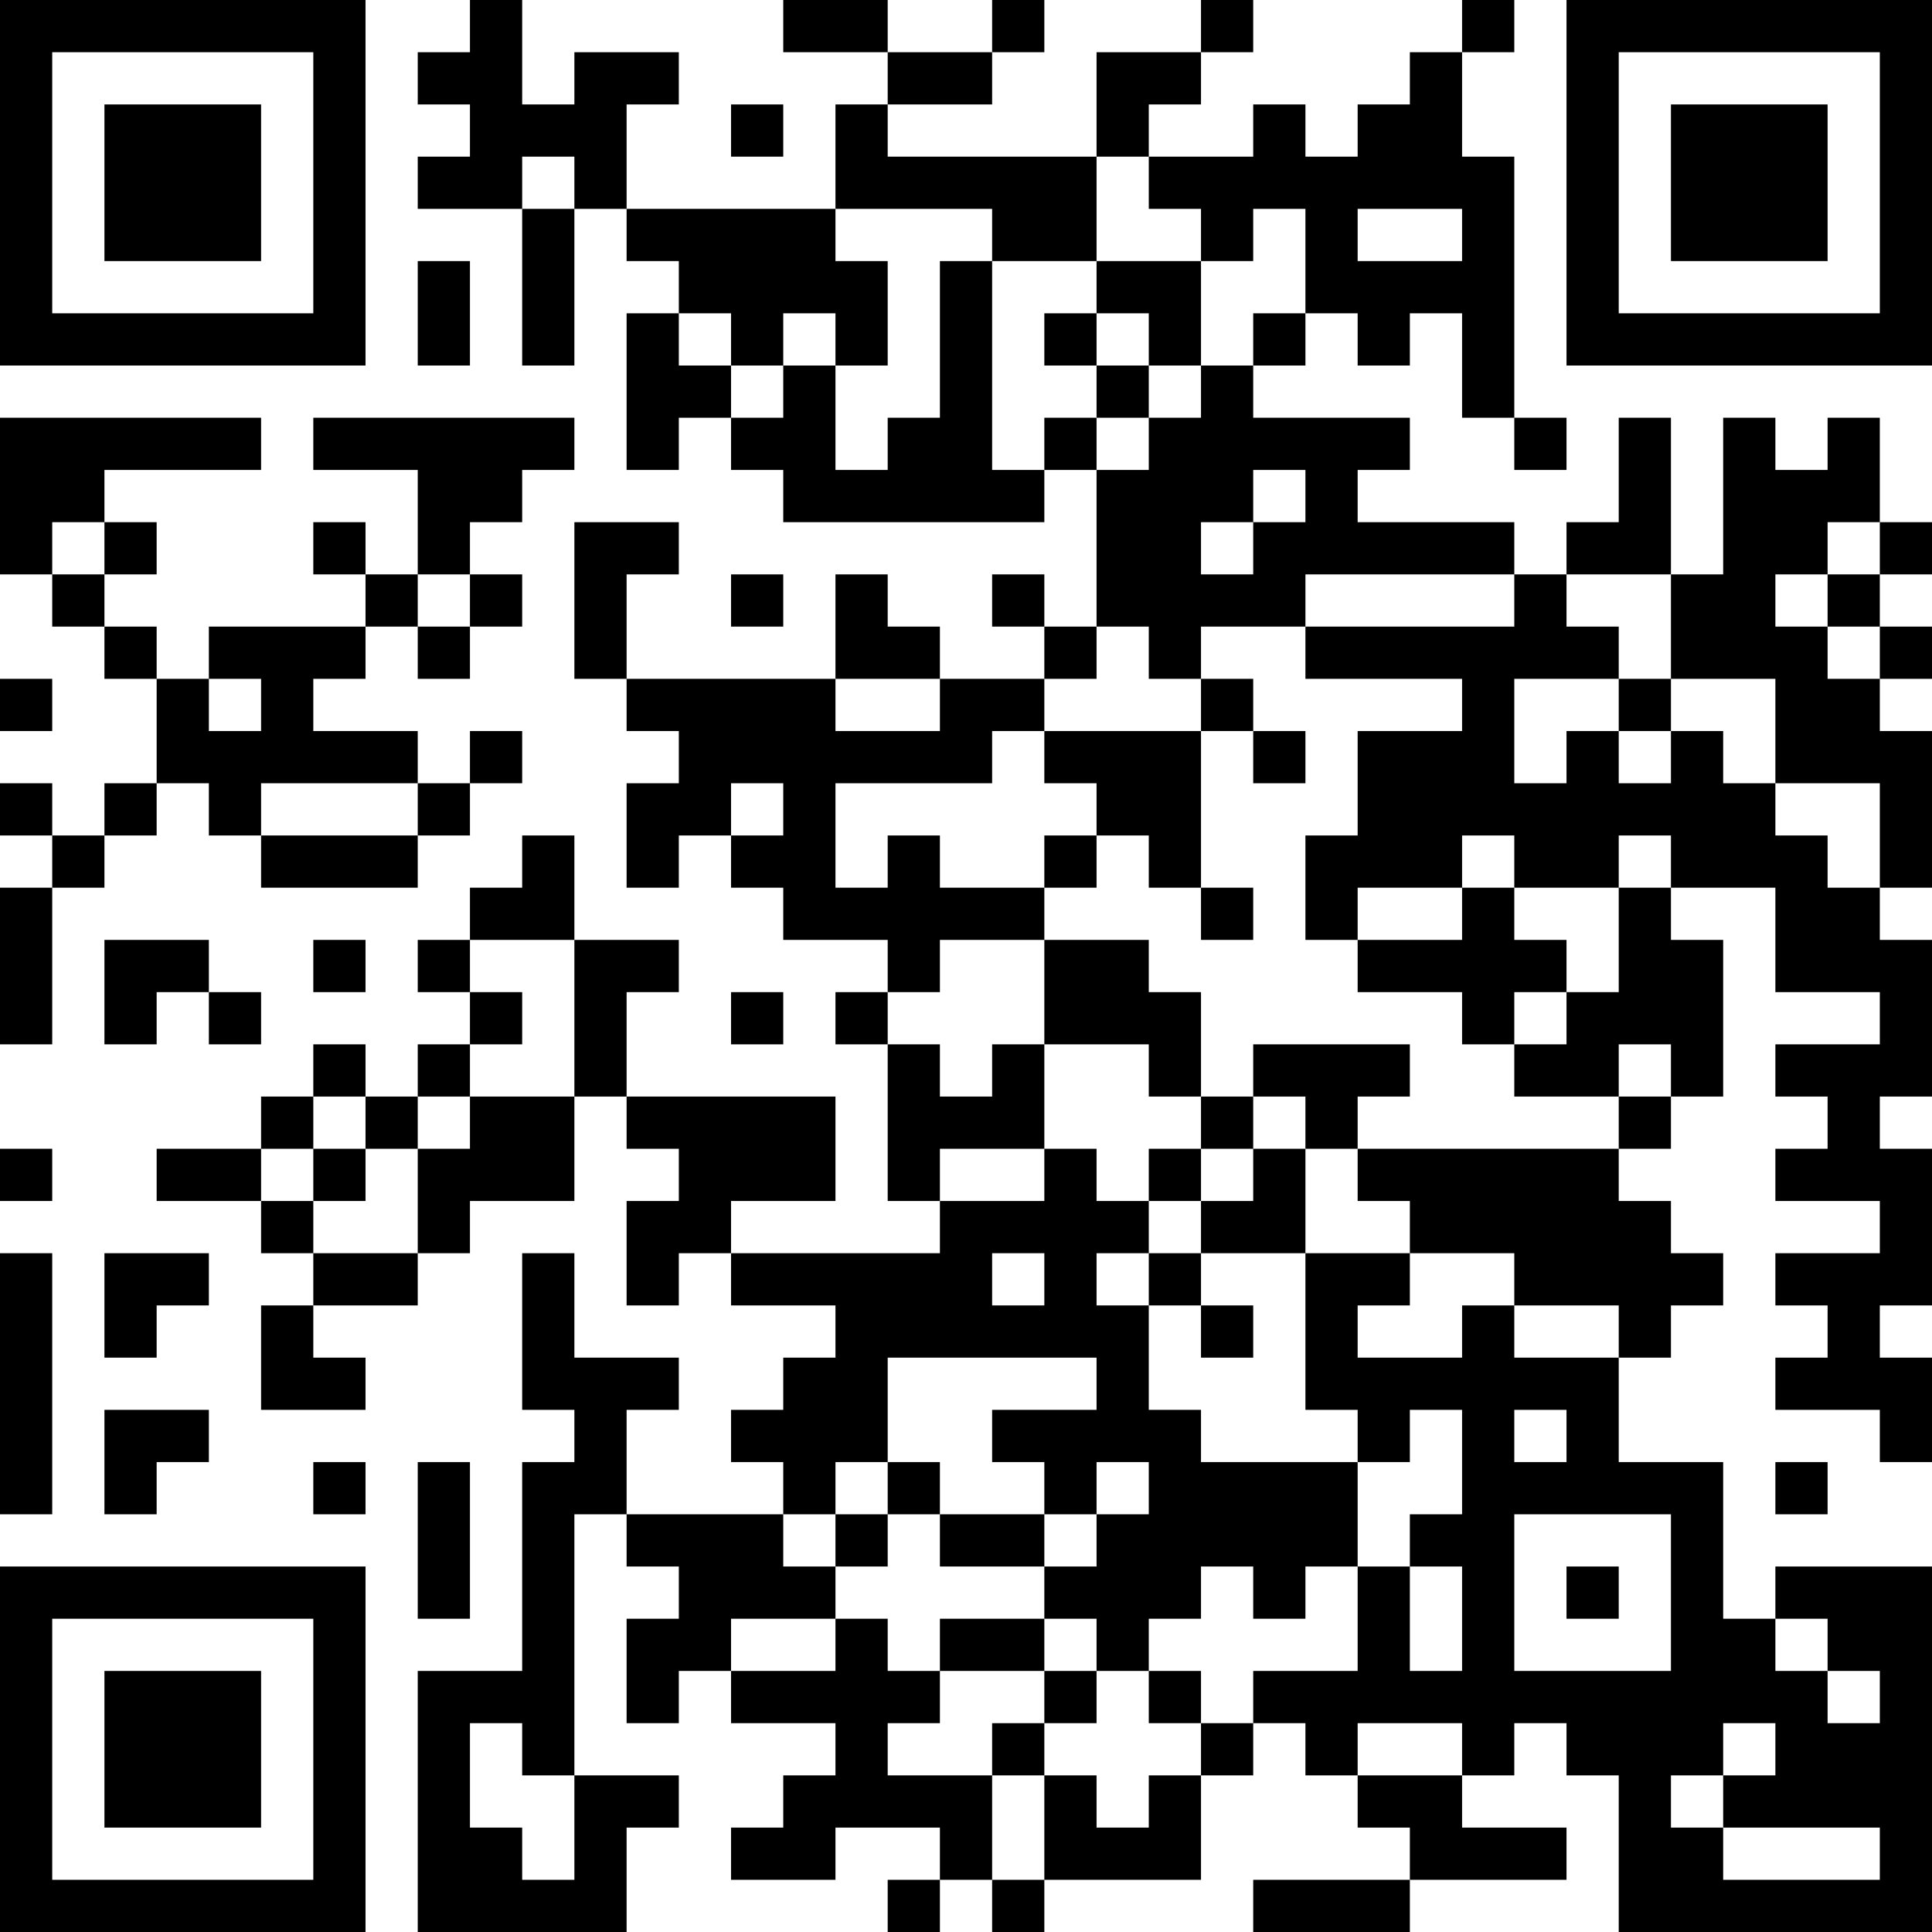 <?xml version="1.0" encoding="UTF-8"?>
<svg xmlns="http://www.w3.org/2000/svg" version="1.1" width="400" height="400" viewBox="0 0 400 400"><rect x="0" y="0" width="400" height="400" fill="#ffffff"/><g transform="scale(10.811)"><g transform="translate(0,0)"><path fill-rule="evenodd" d="M9 0L9 1L8 1L8 2L9 2L9 3L8 3L8 4L10 4L10 7L11 7L11 4L12 4L12 5L13 5L13 6L12 6L12 9L13 9L13 8L14 8L14 9L15 9L15 10L20 10L20 9L21 9L21 12L20 12L20 11L19 11L19 12L20 12L20 13L18 13L18 12L17 12L17 11L16 11L16 13L12 13L12 11L13 11L13 10L11 10L11 13L12 13L12 14L13 14L13 15L12 15L12 17L13 17L13 16L14 16L14 17L15 17L15 18L17 18L17 19L16 19L16 20L17 20L17 23L18 23L18 24L14 24L14 23L16 23L16 21L12 21L12 19L13 19L13 18L11 18L11 16L10 16L10 17L9 17L9 18L8 18L8 19L9 19L9 20L8 20L8 21L7 21L7 20L6 20L6 21L5 21L5 22L3 22L3 23L5 23L5 24L6 24L6 25L5 25L5 27L7 27L7 26L6 26L6 25L8 25L8 24L9 24L9 23L11 23L11 21L12 21L12 22L13 22L13 23L12 23L12 25L13 25L13 24L14 24L14 25L16 25L16 26L15 26L15 27L14 27L14 28L15 28L15 29L12 29L12 27L13 27L13 26L11 26L11 24L10 24L10 27L11 27L11 28L10 28L10 32L8 32L8 37L12 37L12 35L13 35L13 34L11 34L11 29L12 29L12 30L13 30L13 31L12 31L12 33L13 33L13 32L14 32L14 33L16 33L16 34L15 34L15 35L14 35L14 36L16 36L16 35L18 35L18 36L17 36L17 37L18 37L18 36L19 36L19 37L20 37L20 36L23 36L23 34L24 34L24 33L25 33L25 34L26 34L26 35L27 35L27 36L24 36L24 37L27 37L27 36L30 36L30 35L28 35L28 34L29 34L29 33L30 33L30 34L31 34L31 37L37 37L37 30L34 30L34 31L33 31L33 28L31 28L31 26L32 26L32 25L33 25L33 24L32 24L32 23L31 23L31 22L32 22L32 21L33 21L33 18L32 18L32 17L34 17L34 19L36 19L36 20L34 20L34 21L35 21L35 22L34 22L34 23L36 23L36 24L34 24L34 25L35 25L35 26L34 26L34 27L36 27L36 28L37 28L37 26L36 26L36 25L37 25L37 22L36 22L36 21L37 21L37 18L36 18L36 17L37 17L37 14L36 14L36 13L37 13L37 12L36 12L36 11L37 11L37 10L36 10L36 8L35 8L35 9L34 9L34 8L33 8L33 11L32 11L32 8L31 8L31 10L30 10L30 11L29 11L29 10L26 10L26 9L27 9L27 8L24 8L24 7L25 7L25 6L26 6L26 7L27 7L27 6L28 6L28 8L29 8L29 9L30 9L30 8L29 8L29 3L28 3L28 1L29 1L29 0L28 0L28 1L27 1L27 2L26 2L26 3L25 3L25 2L24 2L24 3L22 3L22 2L23 2L23 1L24 1L24 0L23 0L23 1L21 1L21 3L17 3L17 2L19 2L19 1L20 1L20 0L19 0L19 1L17 1L17 0L15 0L15 1L17 1L17 2L16 2L16 4L12 4L12 2L13 2L13 1L11 1L11 2L10 2L10 0ZM14 2L14 3L15 3L15 2ZM10 3L10 4L11 4L11 3ZM21 3L21 5L19 5L19 4L16 4L16 5L17 5L17 7L16 7L16 6L15 6L15 7L14 7L14 6L13 6L13 7L14 7L14 8L15 8L15 7L16 7L16 9L17 9L17 8L18 8L18 5L19 5L19 9L20 9L20 8L21 8L21 9L22 9L22 8L23 8L23 7L24 7L24 6L25 6L25 4L24 4L24 5L23 5L23 4L22 4L22 3ZM26 4L26 5L28 5L28 4ZM8 5L8 7L9 7L9 5ZM21 5L21 6L20 6L20 7L21 7L21 8L22 8L22 7L23 7L23 5ZM21 6L21 7L22 7L22 6ZM0 8L0 11L1 11L1 12L2 12L2 13L3 13L3 15L2 15L2 16L1 16L1 15L0 15L0 16L1 16L1 17L0 17L0 20L1 20L1 17L2 17L2 16L3 16L3 15L4 15L4 16L5 16L5 17L8 17L8 16L9 16L9 15L10 15L10 14L9 14L9 15L8 15L8 14L6 14L6 13L7 13L7 12L8 12L8 13L9 13L9 12L10 12L10 11L9 11L9 10L10 10L10 9L11 9L11 8L6 8L6 9L8 9L8 11L7 11L7 10L6 10L6 11L7 11L7 12L4 12L4 13L3 13L3 12L2 12L2 11L3 11L3 10L2 10L2 9L5 9L5 8ZM24 9L24 10L23 10L23 11L24 11L24 10L25 10L25 9ZM1 10L1 11L2 11L2 10ZM35 10L35 11L34 11L34 12L35 12L35 13L36 13L36 12L35 12L35 11L36 11L36 10ZM8 11L8 12L9 12L9 11ZM14 11L14 12L15 12L15 11ZM25 11L25 12L23 12L23 13L22 13L22 12L21 12L21 13L20 13L20 14L19 14L19 15L16 15L16 17L17 17L17 16L18 16L18 17L20 17L20 18L18 18L18 19L17 19L17 20L18 20L18 21L19 21L19 20L20 20L20 22L18 22L18 23L20 23L20 22L21 22L21 23L22 23L22 24L21 24L21 25L22 25L22 27L23 27L23 28L26 28L26 30L25 30L25 31L24 31L24 30L23 30L23 31L22 31L22 32L21 32L21 31L20 31L20 30L21 30L21 29L22 29L22 28L21 28L21 29L20 29L20 28L19 28L19 27L21 27L21 26L17 26L17 28L16 28L16 29L15 29L15 30L16 30L16 31L14 31L14 32L16 32L16 31L17 31L17 32L18 32L18 33L17 33L17 34L19 34L19 36L20 36L20 34L21 34L21 35L22 35L22 34L23 34L23 33L24 33L24 32L26 32L26 30L27 30L27 32L28 32L28 30L27 30L27 29L28 29L28 27L27 27L27 28L26 28L26 27L25 27L25 24L27 24L27 25L26 25L26 26L28 26L28 25L29 25L29 26L31 26L31 25L29 25L29 24L27 24L27 23L26 23L26 22L31 22L31 21L32 21L32 20L31 20L31 21L29 21L29 20L30 20L30 19L31 19L31 17L32 17L32 16L31 16L31 17L29 17L29 16L28 16L28 17L26 17L26 18L25 18L25 16L26 16L26 14L28 14L28 13L25 13L25 12L29 12L29 11ZM30 11L30 12L31 12L31 13L29 13L29 15L30 15L30 14L31 14L31 15L32 15L32 14L33 14L33 15L34 15L34 16L35 16L35 17L36 17L36 15L34 15L34 13L32 13L32 11ZM0 13L0 14L1 14L1 13ZM4 13L4 14L5 14L5 13ZM16 13L16 14L18 14L18 13ZM23 13L23 14L20 14L20 15L21 15L21 16L20 16L20 17L21 17L21 16L22 16L22 17L23 17L23 18L24 18L24 17L23 17L23 14L24 14L24 15L25 15L25 14L24 14L24 13ZM31 13L31 14L32 14L32 13ZM5 15L5 16L8 16L8 15ZM14 15L14 16L15 16L15 15ZM28 17L28 18L26 18L26 19L28 19L28 20L29 20L29 19L30 19L30 18L29 18L29 17ZM2 18L2 20L3 20L3 19L4 19L4 20L5 20L5 19L4 19L4 18ZM6 18L6 19L7 19L7 18ZM9 18L9 19L10 19L10 20L9 20L9 21L8 21L8 22L7 22L7 21L6 21L6 22L5 22L5 23L6 23L6 24L8 24L8 22L9 22L9 21L11 21L11 18ZM20 18L20 20L22 20L22 21L23 21L23 22L22 22L22 23L23 23L23 24L22 24L22 25L23 25L23 26L24 26L24 25L23 25L23 24L25 24L25 22L26 22L26 21L27 21L27 20L24 20L24 21L23 21L23 19L22 19L22 18ZM14 19L14 20L15 20L15 19ZM24 21L24 22L23 22L23 23L24 23L24 22L25 22L25 21ZM0 22L0 23L1 23L1 22ZM6 22L6 23L7 23L7 22ZM0 24L0 29L1 29L1 24ZM2 24L2 26L3 26L3 25L4 25L4 24ZM19 24L19 25L20 25L20 24ZM2 27L2 29L3 29L3 28L4 28L4 27ZM29 27L29 28L30 28L30 27ZM6 28L6 29L7 29L7 28ZM8 28L8 31L9 31L9 28ZM17 28L17 29L16 29L16 30L17 30L17 29L18 29L18 30L20 30L20 29L18 29L18 28ZM34 28L34 29L35 29L35 28ZM29 29L29 32L32 32L32 29ZM30 30L30 31L31 31L31 30ZM18 31L18 32L20 32L20 33L19 33L19 34L20 34L20 33L21 33L21 32L20 32L20 31ZM34 31L34 32L35 32L35 33L36 33L36 32L35 32L35 31ZM22 32L22 33L23 33L23 32ZM9 33L9 35L10 35L10 36L11 36L11 34L10 34L10 33ZM26 33L26 34L28 34L28 33ZM33 33L33 34L32 34L32 35L33 35L33 36L36 36L36 35L33 35L33 34L34 34L34 33ZM0 0L0 7L7 7L7 0ZM1 1L1 6L6 6L6 1ZM2 2L2 5L5 5L5 2ZM30 0L30 7L37 7L37 0ZM31 1L31 6L36 6L36 1ZM32 2L32 5L35 5L35 2ZM0 30L0 37L7 37L7 30ZM1 31L1 36L6 36L6 31ZM2 32L2 35L5 35L5 32Z" fill="#000000"/></g></g></svg>
